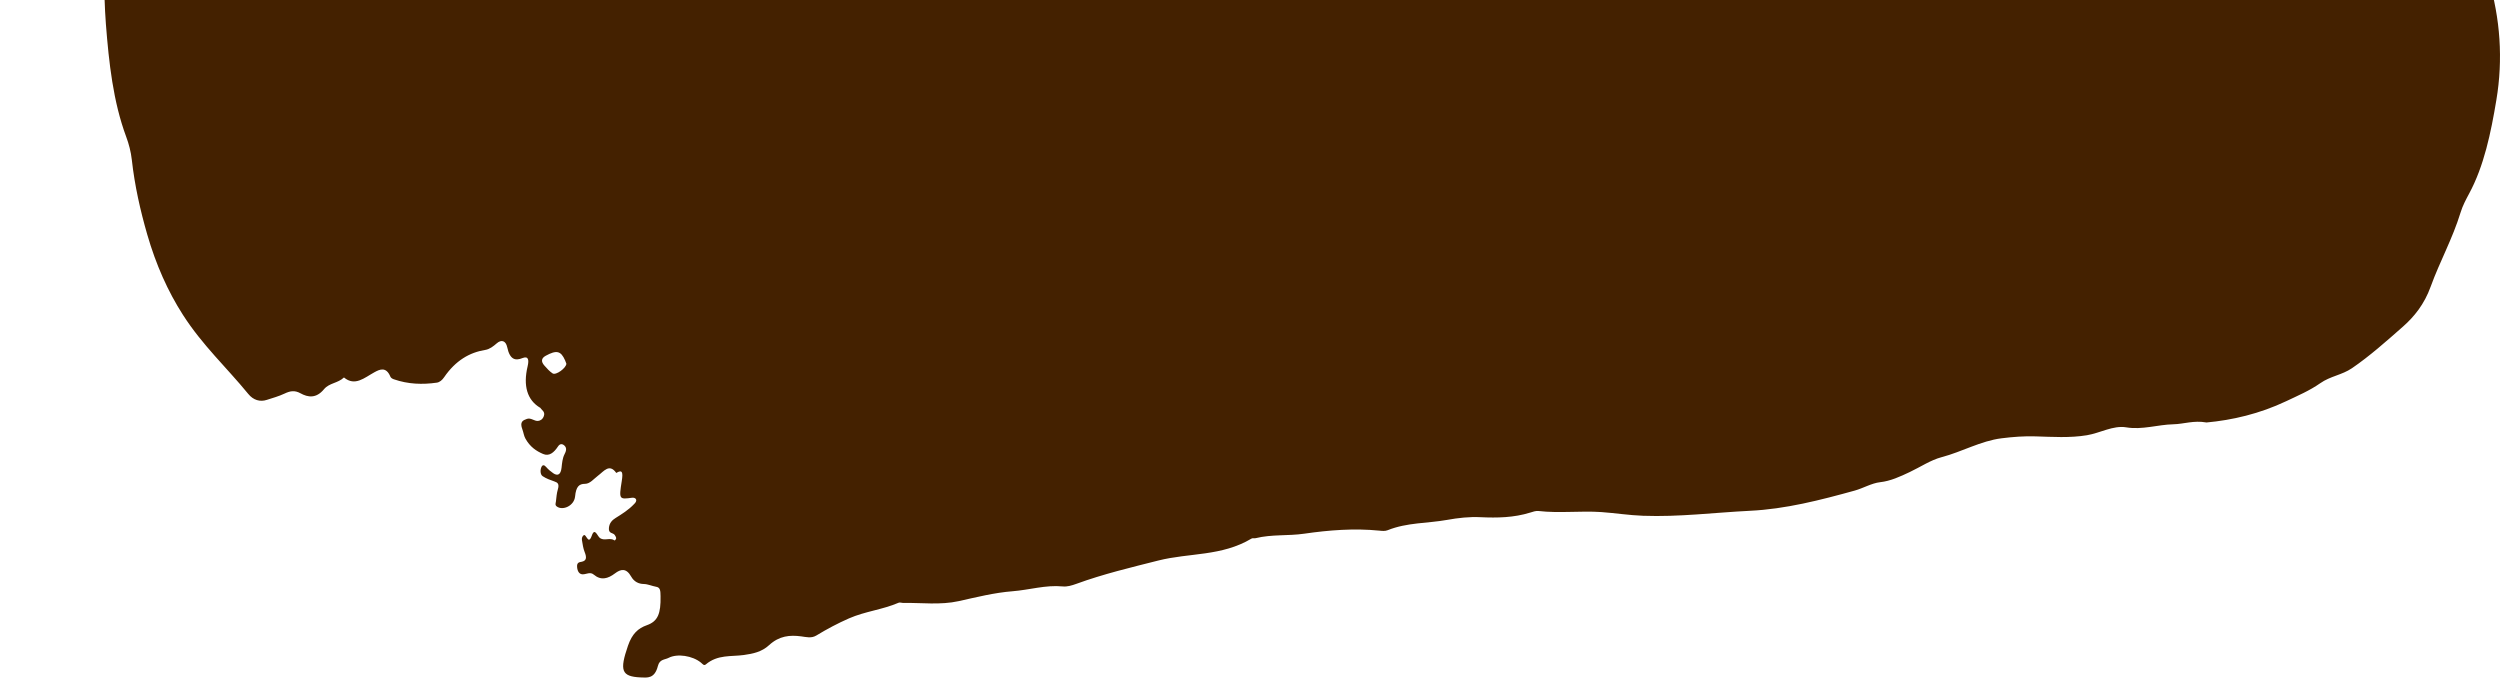 <svg width="1264" height="343" viewBox="0 0 1264 343" fill="none" xmlns="http://www.w3.org/2000/svg">
<g clip-path="url(#clip0_2457_88)">
<path d="M1115.44 213.579C1109.14 212.464 1104.03 214.406 1098.87 214.514C1090.91 214.694 1083.12 217.428 1075 216.061C1068.43 214.982 1061.83 218.938 1055.17 220.053C1046.43 221.492 1037.77 220.881 1029.13 220.629C1023.36 220.449 1017.74 220.881 1012 221.6C1001.54 222.895 991.875 228.471 981.728 231.133C976.107 232.607 970.948 236.133 965.595 238.651C960.655 240.989 955.837 243.219 950.606 243.795C946.25 244.298 942.113 246.816 937.758 248.039C920.213 252.895 902.742 257.392 884.808 258.255C866.777 259.154 848.795 261.457 830.715 260.773C823.659 260.521 816.651 259.406 809.619 258.903C799.034 258.183 788.449 259.586 777.864 258.363C776.501 258.219 775.065 258.723 773.703 259.154C765.38 261.744 757.01 261.888 748.542 261.493C742.921 261.205 737.251 261.852 731.654 262.859C721.654 264.658 711.458 264.118 701.603 268.075C700.289 268.615 698.78 268.435 697.393 268.291C684.691 267.032 672.062 268.003 659.385 269.838C651.257 271.025 642.96 270.09 634.832 272.104C634.151 272.284 633.348 271.924 632.74 272.32C617.629 281.349 601.325 279.442 585.655 283.399C571.76 286.924 557.866 290.198 544.191 295.198C541.879 296.025 539.567 296.744 537.231 296.493C528.715 295.665 520.344 298.291 511.9 298.939C502.775 299.658 493.748 301.924 484.696 303.939C475.473 305.989 465.91 304.694 456.493 304.838C455.788 304.838 455.033 304.478 454.376 304.73C446.103 308.291 437.367 309.083 429.191 312.68C423.692 315.09 418.12 318.04 412.742 321.313C410.187 322.86 407.608 322.068 405.053 321.745C399.359 320.989 394.005 321.457 388.871 326.169C385.099 329.658 380.646 330.522 376.096 331.169C369.648 332.068 362.883 330.845 356.873 335.917C355.875 336.745 355.291 335.737 354.439 335.054C350.157 331.493 342.394 330.342 338.063 332.608C336.141 333.615 333.513 333.219 332.637 336.709C330.982 343.256 327.259 342.644 323.804 342.5C314.168 342.032 313.194 339.011 317.501 326.493C319.618 320.342 322.684 317.644 327.064 316.097C332.71 314.119 334.121 310.09 333.975 301.529C333.926 298.795 333.926 297.032 331.761 296.673C329.668 296.313 327.575 295.306 325.483 295.27C322.952 295.234 320.616 294.155 319.132 291.529C316.577 286.996 313.778 287.752 310.931 289.91C307.354 292.608 303.875 293.615 300.2 290.521C298.375 288.975 296.502 290.378 294.652 290.378C292.949 290.378 291.976 288.975 291.781 286.708C291.562 284.19 293.095 284.262 294.166 284.011C296.526 283.471 296.745 281.96 295.577 279.047C294.871 277.32 294.579 275.162 294.239 273.147C294.068 272.176 294.336 271.241 295.042 270.665C296.429 269.478 297.378 276.061 299.227 270.773C300.76 266.457 302.025 271.205 303.437 272.104C305.748 273.615 308.401 271.6 310.761 273.255C310.883 273.363 311.588 272.464 311.54 272.14C311.491 271.529 311.126 270.953 310.81 270.485C309.885 269.19 307.622 269.946 307.865 266.96C308.084 264.298 309.666 262.895 311.199 261.924C314.46 259.874 317.72 257.895 320.616 254.838C321.2 254.226 321.979 253.471 321.565 252.428C321.322 251.816 320.324 251.564 319.716 251.636C313.024 252.572 312.878 252.536 314.362 243.219C315.068 238.759 314.679 237.284 311.588 239.118C308.06 234.154 305.335 238.291 302.244 240.593C300.2 242.14 298.278 244.622 295.796 244.622C292.779 244.622 291.246 246.025 290.759 251.025C290.297 255.773 284.481 258.327 281.488 256.061C280.49 255.305 280.977 254.406 281.074 253.579C281.318 251.528 281.464 249.37 282.023 247.536C282.899 244.658 281.95 243.974 280.344 243.435C278.3 242.715 276.208 241.996 274.334 240.737C273.215 239.982 273.02 237.787 273.726 236.169C274.31 234.874 275.186 235.018 276.11 236.097C277.205 237.356 278.446 238.399 279.712 239.262C281.756 240.665 283.508 240.269 283.921 236.492C284.189 234.082 284.359 231.78 285.406 229.694C286.063 228.435 286.866 226.636 285.357 225.269C284.238 224.262 283.07 224.298 282.145 225.701C280.028 228.902 277.643 230.845 274.553 229.514C271.146 228.039 268.007 225.989 265.647 221.744C264.844 220.305 264.698 218.651 264.138 217.176C262.605 213.183 264.43 212.5 266.45 211.78C268.421 211.097 270.124 212.967 271.998 212.823C273.215 212.715 274.383 211.996 274.967 210.377C275.77 208.147 273.872 207.32 273.166 206.205C273.385 206.312 272.996 205.953 273.166 206.205C266.499 202.284 264.43 195.017 266.766 185.197C267.569 181.816 267.107 179.873 264.114 181.061C260.659 182.463 257.787 181.96 256.449 175.557C255.719 172.14 253.432 171.6 251.169 173.578C249.344 175.161 247.543 176.564 245.329 176.924C237.445 178.183 230.339 182.284 224.572 190.701C223.575 192.176 222.309 193.255 220.849 193.471C213.574 194.514 206.322 194.262 199.168 191.78C198.511 191.564 197.66 191.132 197.368 190.413C195.202 185.197 191.917 186.78 189.289 188.219C184.228 190.989 179.483 195.485 173.91 190.845C170.771 193.83 166.513 193.543 163.788 196.816C159.846 201.564 155.709 200.953 151.889 198.83C148.871 197.176 146.56 197.715 143.834 199.01C140.939 200.377 137.897 201.205 134.904 202.176C131.473 203.327 128.042 202.284 125.536 199.19C114.562 185.773 102.371 174.586 92.491 159.19C84.826 147.247 78.84 133.758 74.46 118.614C70.932 106.384 68.109 93.938 66.649 80.808C66.187 76.707 65.165 72.787 63.778 69.082C57.208 51.348 55.067 31.815 53.534 12.103C52.901 3.829 52.755 -4.516 52.536 -12.861C52.414 -17.538 51.782 -22.286 49.884 -25.631C45.577 -33.329 45.747 -43.221 43.216 -51.71C42.438 -54.3 42.9 -56.531 44.92 -57.502C47.523 -58.725 48.497 -61.782 49.056 -65.308C50.249 -72.897 52.584 -79.768 56.453 -84.876C59.106 -88.365 57.159 -92.898 58.668 -96.315C60.225 -99.876 64.824 -99.157 64.873 -103.905C64.995 -112.754 69.472 -114.876 73.389 -118.15C74.655 -119.193 76.309 -120.092 76.091 -122.394C75.385 -129.624 79.302 -132.142 82.174 -135.128C84.899 -138.006 86.189 -140.668 86.432 -145.883C87.089 -160.884 85.921 -175.776 85.727 -190.704C85.678 -194.517 85.629 -198.366 85.581 -202.179C85.507 -206.567 86.992 -208.582 89.912 -208.402C90.861 -208.33 91.785 -208.222 92.734 -208.114C94.17 -207.898 95.8 -207.682 96.239 -210.236C96.725 -213.078 96.409 -216.064 94.316 -217.287C91.104 -219.157 88.014 -221.351 84.169 -219.769C79.23 -217.754 78.183 -218.654 75.579 -225.164C74.022 -229.013 72.197 -233.186 71.856 -237.467C71.248 -245.272 67.89 -251.244 66.406 -258.474C65.384 -263.474 65.213 -265.129 68.888 -265.38C69.983 -265.452 70.689 -266.747 69.788 -268.186C68.377 -270.416 66.503 -274.301 64.727 -272.755C61.515 -269.913 60.639 -273.006 59.52 -275.704C56.965 -281.963 54.604 -288.366 52.171 -294.733C51.416 -296.712 51.295 -298.294 52.877 -299.949C58.571 -305.92 62.245 -313.582 63.559 -324.194C64.289 -330.165 65.773 -336.136 67.744 -341.784C70.835 -350.633 76.163 -355.956 81.566 -360.489C87.746 -365.741 90.009 -372.791 89.814 -382.719C89.742 -385.957 89.547 -388.618 88.209 -391.424C85.727 -396.712 85.97 -397.467 89.571 -401.172C90.35 -401.964 91.177 -402.611 91.98 -403.367C93.513 -404.842 94.413 -406.856 93.781 -409.518C93.197 -411.928 91.639 -412.18 90.252 -411.604C87.406 -410.453 86.383 -411.676 85.313 -416.065C83.366 -423.942 77.404 -425.669 72.927 -420.273C71.321 -418.367 70.445 -417.755 69.082 -420.669C67.793 -423.403 65.53 -421.82 63.778 -421.82C57.865 -421.856 52.049 -421.748 47.012 -427.54C45.795 -428.942 43.946 -429.302 42.364 -429.842C41.732 -430.057 40.248 -431.137 40.685 -428.475C41.026 -426.424 41.805 -423.403 39.834 -423.69C37.839 -423.978 35.624 -421.46 33.799 -424.338C33.312 -425.093 32.923 -425.993 32.412 -426.712C31.39 -428.187 29.784 -430.129 28.86 -429.086C27.497 -427.539 26.694 -424.662 27.838 -421.748C28.154 -420.921 28.835 -419.518 28.713 -419.338C27.716 -417.935 27.059 -419.41 26.378 -420.237C25.648 -421.101 24.991 -422.144 24.261 -422.971C23.506 -423.834 22.655 -424.806 21.876 -423.115C21.268 -421.712 21.827 -420.345 22.46 -419.41C23.433 -417.971 24.626 -416.82 25.672 -415.453C26.134 -414.842 26.475 -413.978 26.864 -413.223C26.207 -413.223 25.502 -413.007 24.869 -413.223C18.737 -415.129 14.284 -420.345 11.145 -428.259C10.123 -430.849 9.977 -434.662 7.446 -435.309C5.232 -435.885 4.283 -433.727 3.334 -430.921C2.774 -429.266 1.825 -431.46 1.631 -432.468C-0.34 -443.115 -1.557 -453.655 4.259 -462.899C4.867 -463.871 5.5 -465.345 5.451 -466.568C5.256 -475.489 11.315 -479.015 13.067 -486.209C18.64 -487.396 20.611 -495.741 24.991 -499.302C26.037 -500.13 27.205 -500.705 27.813 -502.288C31.195 -511.029 36.962 -516.82 40.71 -525.094C41.221 -526.245 41.586 -527.864 42.34 -528.439C50.638 -535.166 57.184 -545.274 64.703 -553.511C67.063 -556.101 70.177 -557.037 73.073 -558.439C80.86 -562.216 88.573 -566.713 95.849 -572.252C102.784 -577.54 109.792 -582.468 117.165 -585.958C133.274 -593.548 148.871 -603.476 165.345 -609.483C173.302 -612.396 181.162 -615.994 189.192 -618.476C196.54 -620.742 203.402 -625.238 210.727 -627.72C219.438 -630.634 228.101 -633.727 236.909 -635.922C240.243 -636.749 243.212 -638.476 246.205 -640.526C246.764 -640.922 247.324 -641.245 247.884 -641.605C247.202 -641.785 246.497 -641.929 245.84 -642.181C245.183 -642.433 244.55 -642.792 243.893 -643.116C244.428 -643.404 244.964 -643.979 245.475 -643.871C250.147 -643.044 254.721 -646.138 259.442 -644.663C260.975 -644.195 262.727 -644.735 264.333 -645.238C278.811 -649.807 293.411 -653.26 307.963 -657.109C313.949 -658.692 320.154 -659.231 325.896 -661.569C338.355 -666.605 351.13 -668.116 363.71 -671.677C372.981 -674.303 382.398 -674.987 391.767 -676.21C397.826 -677.001 403.885 -677.864 409.968 -678.764C426.077 -681.174 442.137 -684.052 458.343 -685.275C486.302 -687.361 514.261 -688.332 542.244 -688.404C567.186 -688.476 592.127 -688.296 617.045 -687.217C636.56 -686.354 656.1 -686.138 675.591 -684.699C694.327 -683.332 713.113 -682.361 731.776 -679.159C740.853 -677.577 750.075 -677.864 759.2 -676.498C780.954 -673.224 802.781 -670.922 824.437 -666.138C833.879 -664.051 843.247 -658.943 853.053 -661.641C853.491 -661.749 853.978 -661.569 854.44 -661.426C873.834 -654.015 893.958 -652.972 913.497 -647.253C928.219 -642.972 943.184 -639.807 957.395 -632.145C958.709 -631.425 960.12 -630.922 961.507 -630.814C970.462 -630.166 979.003 -626.749 987.568 -623.152C989.612 -622.289 991.68 -621.353 993.773 -621.138C1004.29 -620.166 1013.68 -614.231 1023.07 -607.72C1026.89 -605.058 1030.61 -600.31 1035.55 -602.432C1037.01 -603.044 1038.06 -601.03 1039.25 -599.95C1044.19 -595.49 1048.23 -589.087 1054.46 -587.468C1057.4 -586.713 1059.72 -581.245 1062.73 -580.022C1071.86 -576.317 1076.51 -566.569 1079.57 -554.626C1081.03 -548.907 1083.54 -544.447 1086.02 -539.842C1093.93 -525.13 1095.53 -507.504 1095.9 -489.662C1096.12 -478.835 1097.34 -468.259 1098.36 -457.648C1099.57 -445.166 1096.9 -434.698 1091.4 -425.561C1089.69 -422.719 1087.65 -420.309 1085.73 -417.719C1084.68 -416.316 1083.2 -414.913 1083.47 -412.755C1084.07 -407.791 1081.74 -406.029 1079.6 -403.906C1073.42 -397.755 1071.27 -387.144 1074.24 -377.719C1075.07 -375.093 1076.58 -374.266 1078.11 -373.654C1084.44 -371.208 1090.13 -365.345 1097.04 -365.956C1097.51 -365.992 1098.07 -365.956 1098.43 -365.669C1111.28 -354.122 1126.12 -349.805 1139.63 -340.633C1141.31 -339.482 1143.18 -338.618 1144.2 -335.992C1144.93 -334.158 1145.81 -332.611 1147.29 -331.964C1154.49 -328.942 1158.7 -320.309 1163.55 -312.899C1164.52 -311.388 1165.27 -309.266 1166.47 -308.438C1172.65 -304.014 1174.18 -295.704 1173.82 -287.035C1172.79 -263.582 1177.59 -241.639 1181.19 -219.409C1183.86 -202.862 1186.86 -186.423 1189.41 -169.841C1190.56 -162.394 1192.16 -154.768 1192.26 -147.394C1192.43 -134.301 1197.54 -126.891 1203.79 -120.524C1207.93 -116.315 1212.07 -112.034 1216.37 -108.257C1219.29 -105.703 1221.75 -101.603 1225.67 -101.531C1227.98 -101.531 1229.25 -98.401 1230.15 -95.524C1232.04 -89.552 1233.87 -83.509 1235.69 -77.502C1237.81 -70.559 1239.44 -63.221 1244.21 -58.869C1245.62 -57.574 1246.28 -55.236 1246.89 -52.898C1250.59 -38.689 1254.04 -24.336 1258.23 -10.451C1264.16 9.369 1265.6 30.017 1262.17 50.52C1259.4 67.175 1255.92 83.974 1248.37 97.931C1246.77 100.916 1245.11 104.01 1244.07 107.427C1239.98 120.772 1233.6 132.103 1228.95 144.909C1225.72 153.866 1220.61 160.125 1214.99 165.089C1206.54 172.535 1198.1 180.053 1189.15 186.168C1184.01 189.658 1178.29 190.125 1173.11 193.758C1167.66 197.571 1161.75 200.053 1155.95 202.823C1142.45 209.226 1128.56 212.428 1115.54 213.615L1115.44 213.579ZM1226.57 -33.689C1226.47 -34.3 1226.38 -34.912 1226.28 -35.523C1225.89 -35.307 1225.33 -35.236 1225.13 -34.804C1223.48 -30.883 1221.73 -30.739 1219.54 -34.048C1218.27 -35.955 1215.13 -33.401 1214.72 -38.221C1214.7 -38.545 1211.68 -38.797 1210.17 -38.293C1208.78 -37.861 1209.46 -35.343 1209.07 -33.833C1207.71 -28.221 1205.45 -24.264 1201.26 -23.221C1200.34 -23.005 1199.44 -22.645 1198.54 -22.25C1197.32 -21.71 1196.49 -20.595 1196.45 -18.617C1196.4 -17.034 1197.15 -16.135 1197.95 -15.379C1199.56 -13.905 1201.19 -12.538 1203.21 -13.293C1204.35 -13.725 1205.72 -14.264 1206.35 -12.394C1207.25 -9.804 1208.05 -7.717 1210.46 -8.077C1212.63 -8.401 1214.94 -8.833 1216.25 -11.171C1218.76 -15.631 1221.82 -14.12 1224.67 -13.473C1227.11 -12.897 1228.27 -9.372 1229.56 -6.494C1230.07 -5.343 1230.63 -3.904 1231.68 -4.696C1232.14 -5.056 1232.34 -6.422 1232.46 -7.394C1233.24 -13.868 1230.78 -19.048 1228.1 -22.861C1225.55 -26.53 1223.67 -28.904 1226.55 -33.653L1226.57 -33.689ZM473.113 -549.195C470.047 -549.986 465.399 -548.619 460.752 -548.619C453.695 -548.583 446.882 -545.022 439.801 -546.317C439.119 -546.425 438.219 -546.497 438.17 -545.274C438.122 -543.331 439.241 -543.332 440.166 -543.583C443.84 -544.555 447.514 -542.756 451.286 -544.339C455.642 -546.173 459.973 -542.576 464.426 -542.54C472.213 -542.468 479.513 -547.324 487.299 -546.965C487.932 -546.965 488.808 -547.684 488.394 -548.871C488.151 -549.554 487.129 -550.13 486.569 -549.95C482.652 -548.799 478.685 -548.799 473.113 -549.231L473.113 -549.195ZM286.379 183.938C286.16 183.363 285.965 182.751 285.698 182.176C283.556 177.355 281.391 176.888 275.916 179.873C273.701 181.096 273.385 182.751 275.283 184.873C276.573 186.348 277.911 187.823 279.395 188.794C281.099 189.909 286.355 185.989 286.355 183.866L286.379 183.938ZM1093.13 -446.496C1092.96 -447.504 1092.96 -448.403 1092.69 -448.655C1092.4 -448.907 1091.71 -448.799 1091.47 -448.439C1088.87 -444.626 1086.26 -440.813 1083.81 -436.82C1083.08 -435.633 1083.61 -433.978 1084.61 -433.619C1086.75 -432.827 1089.55 -433.043 1089.91 -436.353C1090.35 -440.525 1091.3 -443.835 1093.13 -446.46L1093.13 -446.496ZM69.934 -307.251C69.983 -310.632 69.107 -312.791 67.598 -312.755C65.968 -312.719 65.043 -311.136 64.921 -308.87C64.775 -306.28 66.868 -302.971 68.279 -303.402C69.74 -303.834 69.715 -305.776 69.91 -307.251L69.934 -307.251Z" fill="#442100"/>
</g>
<defs>
<clipPath id="clip0_2457_88">
<rect width="1264" height="343" fill="white"/>
</clipPath>
</defs>
</svg>

